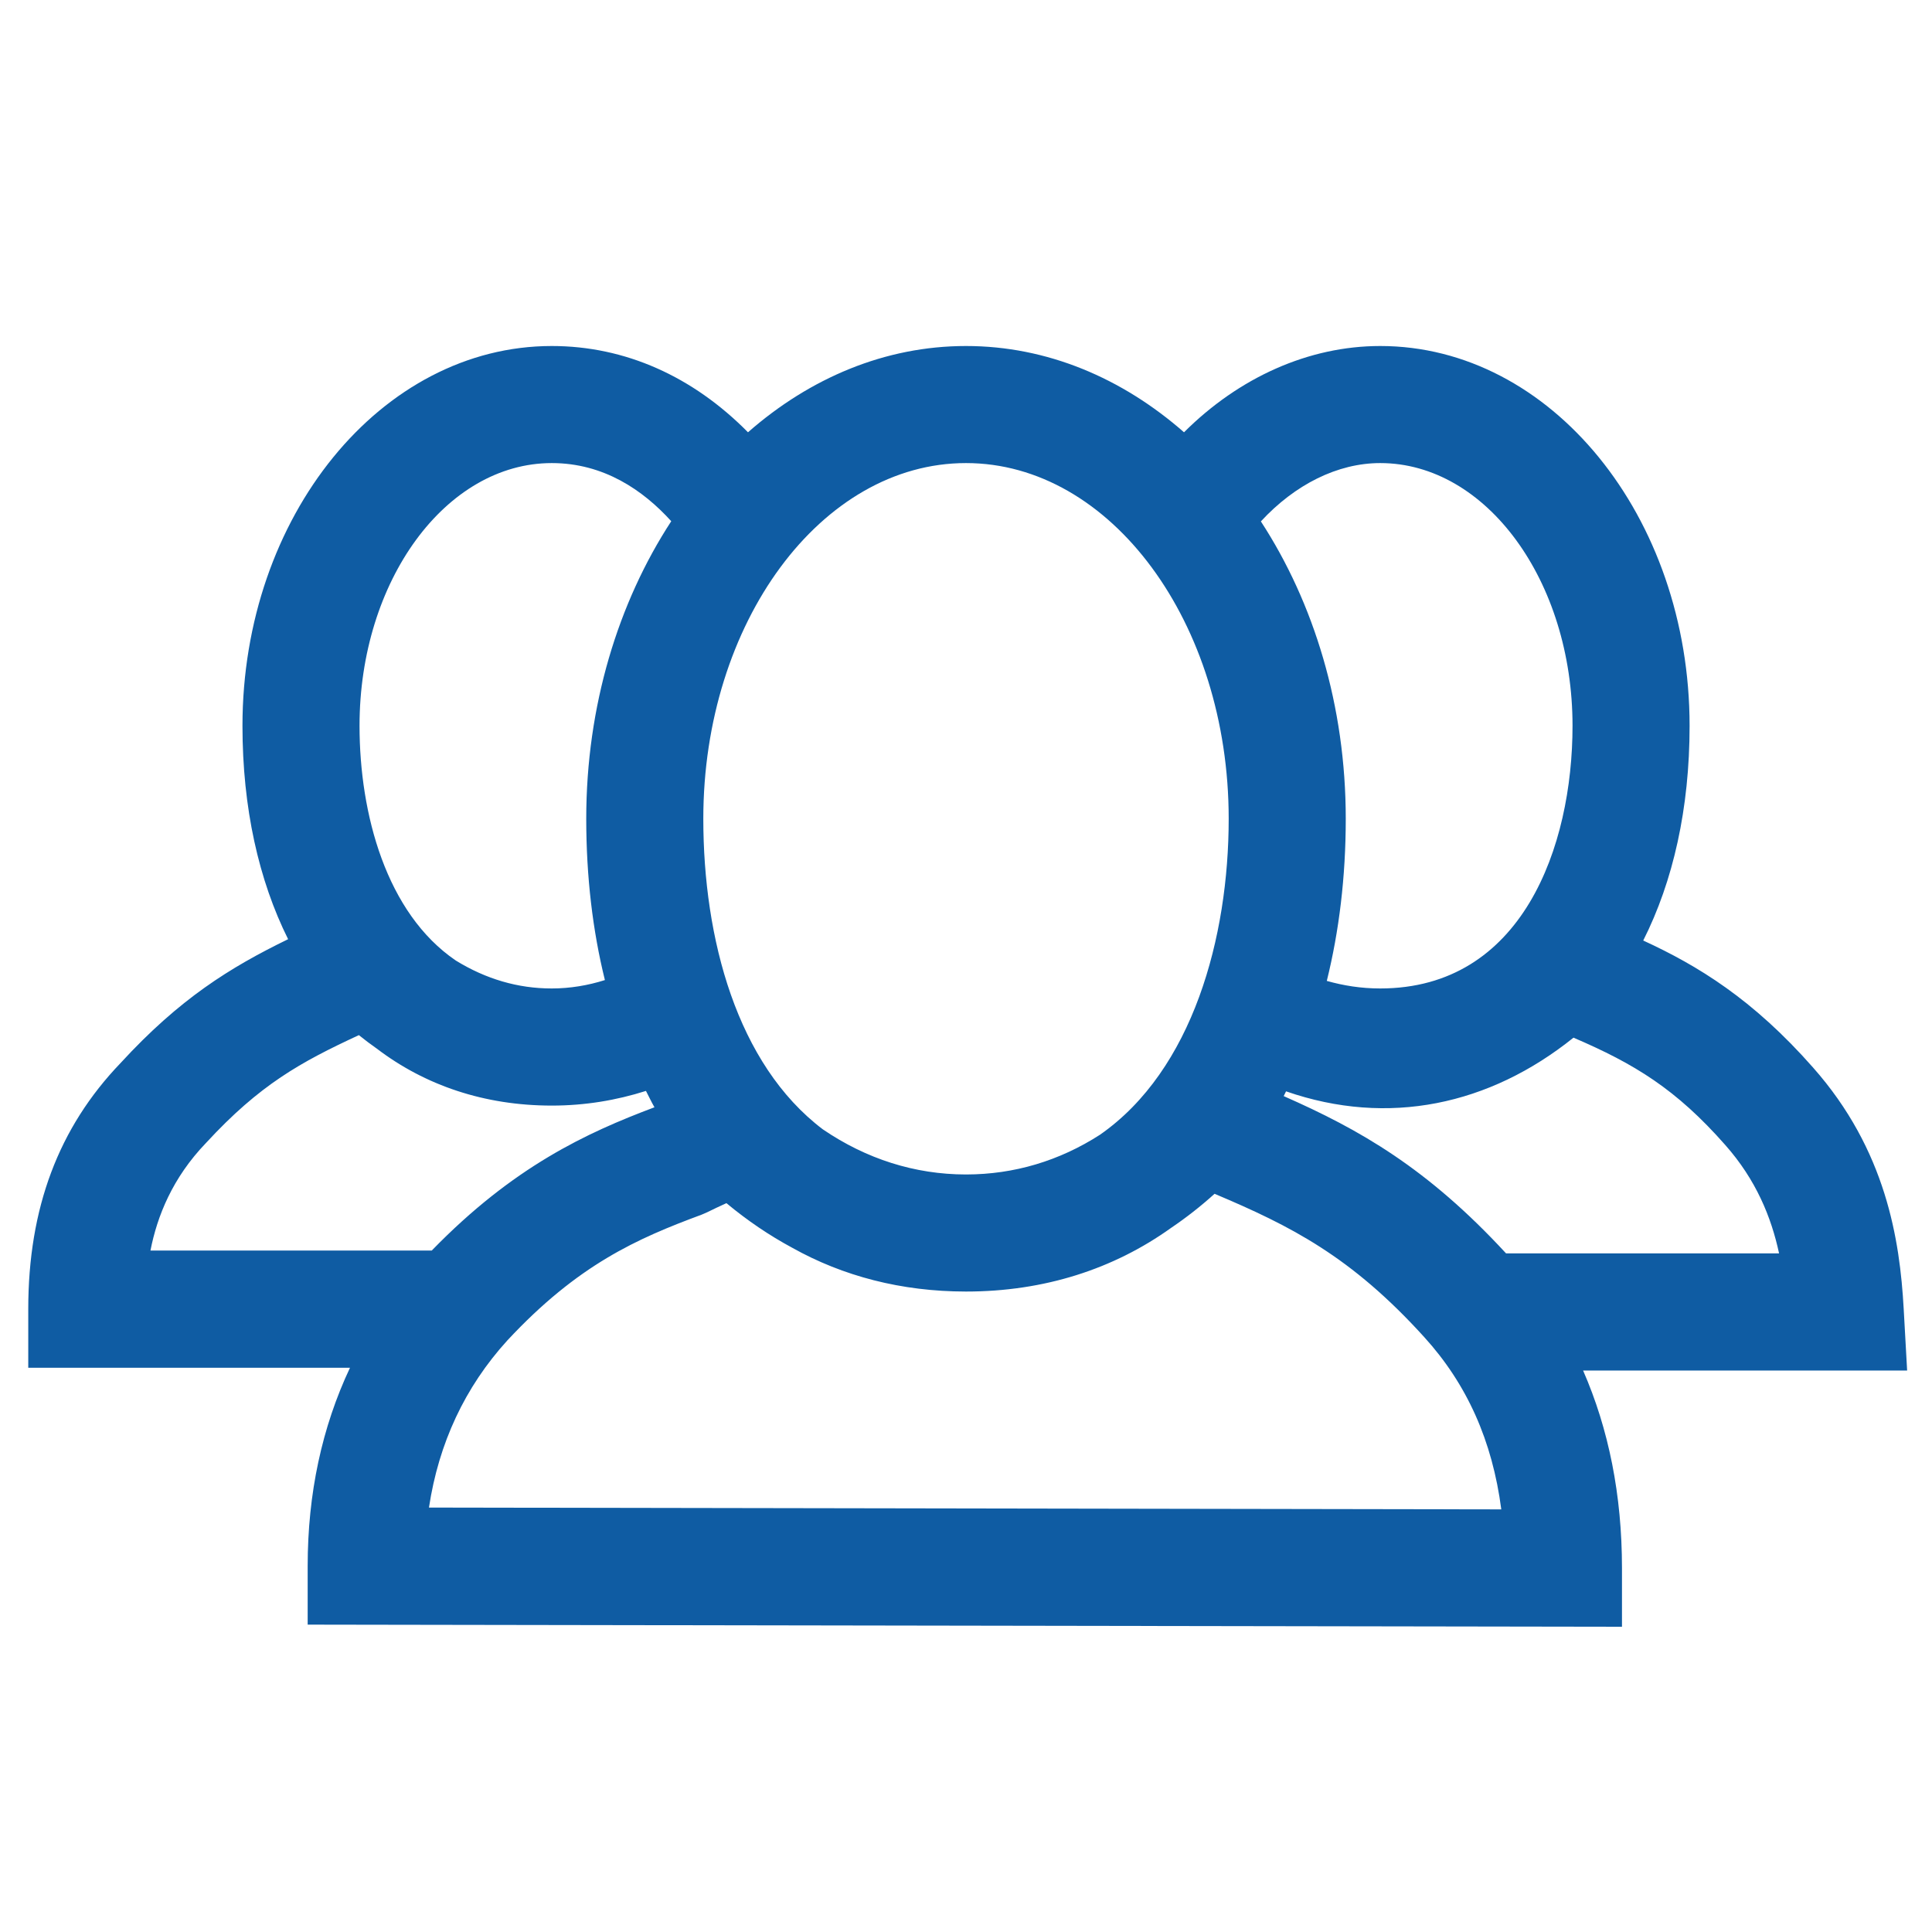 <svg width="32" height="32" viewBox="0 0 32 32" fill="none" xmlns="http://www.w3.org/2000/svg">
<path fill-rule="evenodd" clip-rule="evenodd" d="M31.588 22.699L31.531 21.676C31.467 20.534 31.239 19.048 30.03 17.682C29.032 16.548 28.121 15.994 27.217 15.578C27.712 14.598 27.985 13.392 27.985 12.022C27.985 8.553 25.686 5.731 22.861 5.731C21.675 5.731 20.521 6.252 19.611 7.16C18.588 6.263 17.344 5.731 16 5.731C14.656 5.731 13.412 6.263 12.389 7.16C11.475 6.234 10.354 5.731 9.139 5.731C6.314 5.731 4.016 8.553 4.016 12.022C4.016 13.381 4.285 14.579 4.772 15.556C3.805 16.027 2.974 16.544 1.999 17.605C0.969 18.677 0.468 20.012 0.468 21.684V22.654H5.797C5.333 23.639 5.096 24.736 5.096 25.939V26.909L26.865 26.944V25.973C26.865 24.762 26.645 23.67 26.221 22.7H31.588V22.699ZM28.576 18.965C29.086 19.541 29.338 20.16 29.467 20.76H24.945C23.641 19.346 22.518 18.708 21.262 18.155C21.276 18.13 21.287 18.101 21.301 18.076C22.993 18.664 24.672 18.304 26.062 17.187C27.073 17.621 27.761 18.039 28.576 18.965ZM22.861 7.67C24.617 7.67 26.046 9.622 26.046 12.021C26.046 14.028 25.211 16.372 22.861 16.372C22.54 16.372 22.25 16.324 21.976 16.247C22.179 15.425 22.29 14.528 22.29 13.561C22.29 11.696 21.762 9.983 20.884 8.636C21.449 8.025 22.154 7.67 22.861 7.67ZM16 7.67C18.399 7.67 20.351 10.313 20.351 13.561C20.351 15.523 19.757 17.723 18.219 18.795C17.548 19.227 16.798 19.452 16.004 19.453C16.003 19.453 16.002 19.453 16 19.453C15.999 19.453 15.998 19.453 15.997 19.453C15.152 19.452 14.348 19.196 13.628 18.705C12.205 17.627 11.649 15.546 11.649 13.561C11.649 10.313 13.601 7.67 16 7.67ZM9.139 7.67C10 7.67 10.652 8.119 11.118 8.633C10.239 9.98 9.71 11.695 9.71 13.561C9.71 14.521 9.817 15.416 10.019 16.233C9.738 16.322 9.442 16.372 9.139 16.372C9.138 16.372 9.137 16.372 9.136 16.372C8.58 16.372 8.049 16.217 7.549 15.909C6.399 15.126 5.955 13.484 5.955 12.021C5.955 9.622 7.383 7.67 9.139 7.67ZM3.411 18.932C4.303 17.964 4.978 17.593 5.944 17.145C6.042 17.224 6.142 17.299 6.243 17.37C7.041 17.977 8.024 18.312 9.139 18.312C9.692 18.312 10.21 18.224 10.699 18.069C10.746 18.16 10.79 18.253 10.84 18.34C9.713 18.764 8.502 19.323 7.151 20.713H2.492C2.604 20.142 2.856 19.51 3.411 18.932ZM7.105 24.97C7.266 23.903 7.701 22.974 8.402 22.203C9.574 20.944 10.554 20.514 11.623 20.118L11.719 20.076C11.818 20.027 11.923 19.977 12.032 19.928C12.378 20.216 12.743 20.463 13.122 20.667C13.961 21.137 14.929 21.391 15.996 21.392C15.998 21.392 15.999 21.392 16.001 21.392C17.296 21.392 18.445 21.019 19.395 20.339C19.645 20.17 19.887 19.981 20.117 19.773C21.377 20.305 22.379 20.81 23.591 22.148C24.297 22.925 24.718 23.864 24.866 25L7.105 24.97Z" fill="#0F5CA3"/>
</svg>
